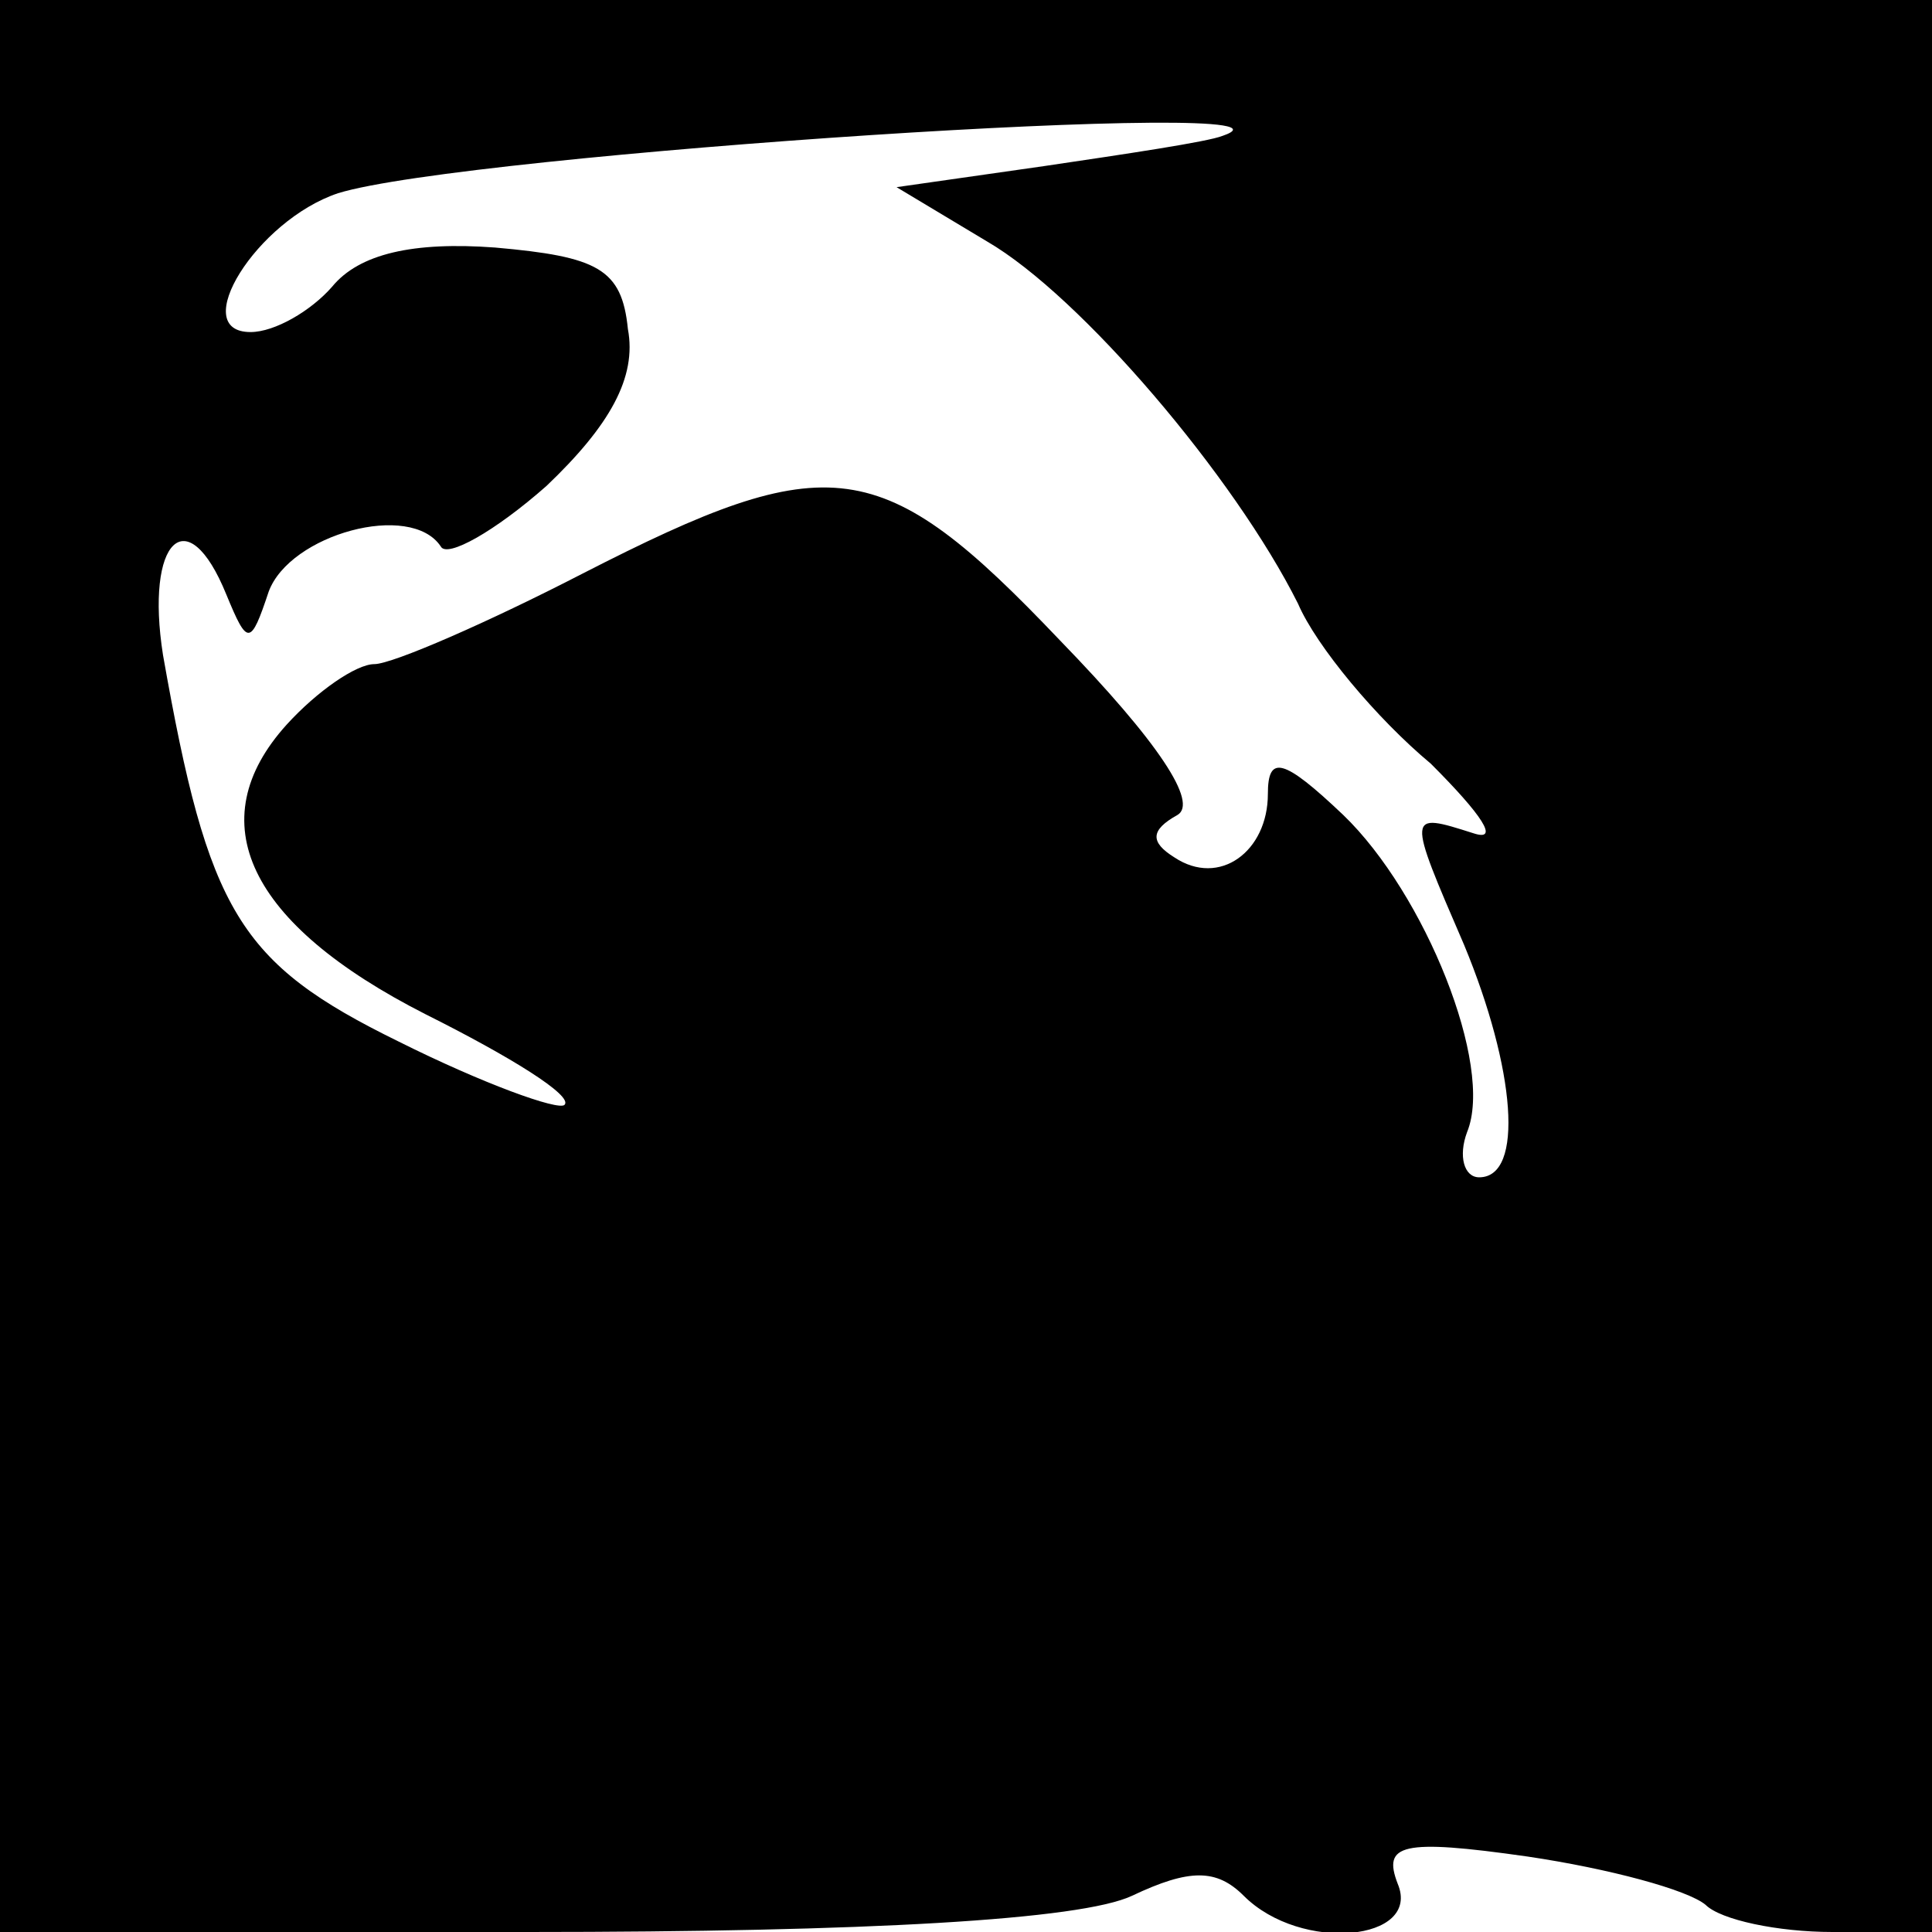 <?xml version="1.0" standalone="no"?>
<!DOCTYPE svg PUBLIC "-//W3C//DTD SVG 20010904//EN"
 "http://www.w3.org/TR/2001/REC-SVG-20010904/DTD/svg10.dtd">
<svg version="1.0" xmlns="http://www.w3.org/2000/svg"
 width="64pt" height="64pt" viewBox="0 0 64 64"
 preserveAspectRatio="xMidYMid meet">
<g transform="translate(0,64) scale(0.1,-0.1)"
fill="#000000" stroke="none">
<path d="M0 320 l0 -320 175 0 c112 0 183 4 200 12 19 9 28 9 37 0 19 -19 59
-15 51 4 -5 13 1 15 43 9 27 -4 53 -11 59 -16 5 -5 24 -9 42 -9 l33 0 0 320 0
320 -320 0 -320 0 0 -320z m405 275 c-5 -2 -32 -6 -59 -10 l-49 -7 30 -18 c31
-18 82 -78 103 -120 6 -14 26 -38 44 -53 17 -17 23 -26 14 -23 -22 7 -22 7 -3
-37 17 -41 20 -77 5 -77 -5 0 -7 7 -4 15 9 22 -14 79 -41 105 -20 19 -25 20
-25 7 0 -19 -16 -31 -31 -21 -8 5 -8 9 1 14 7 4 -6 24 -39 58 -59 62 -76 64
-158 22 -31 -16 -63 -30 -69 -30 -6 0 -19 -9 -29 -20 -29 -32 -13 -66 46 -96
28 -14 49 -27 46 -30 -2 -2 -27 7 -55 21 -53 26 -63 43 -78 128 -6 38 8 52 21
20 7 -17 8 -17 14 1 7 19 47 30 57 15 2 -4 18 5 35 20 21 20 30 36 27 52 -2
20 -10 24 -44 27 -27 2 -45 -2 -54 -13 -7 -8 -19 -15 -27 -15 -21 0 2 37 29
46 42 13 331 32 293 19z"/>
</g>
</svg>
